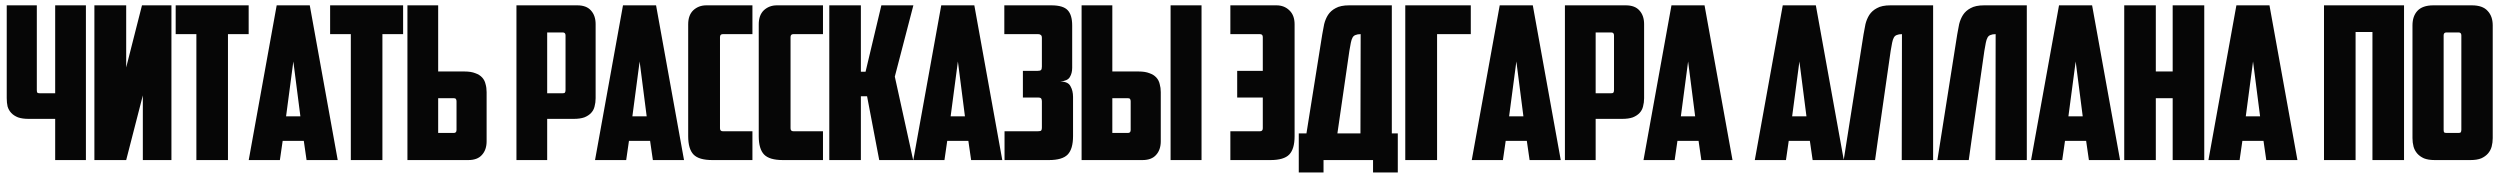 <?xml version="1.0" encoding="UTF-8"?> <svg xmlns="http://www.w3.org/2000/svg" width="328" height="23" viewBox="0 0 328 23" fill="none"><path d="M4.831 0.7V11.816C4.831 11.965 4.85 12.077 4.887 12.152C4.943 12.208 5.055 12.236 5.223 12.236H7.239V0.7H11.271V21H7.239V15.596H3.767C3.207 15.596 2.741 15.531 2.367 15.4C1.994 15.251 1.695 15.055 1.471 14.812C1.247 14.569 1.089 14.289 0.995 13.972C0.921 13.636 0.883 13.272 0.883 12.88V0.7H4.831ZM22.492 21H18.74V12.516L16.556 21H12.384V0.7H16.556V8.848L18.628 0.7H22.492V21ZM32.625 0.7V4.48H29.909V21H25.765V4.48H23.049V0.7H32.625ZM37.086 18.48L36.721 21H32.633L36.301 0.7H40.642L44.309 21H40.221L39.858 18.48H37.086ZM37.533 15.26H39.41L38.486 8.064L37.533 15.26ZM52.888 0.7V4.48H50.172V21H46.028V4.48H43.312V0.7H52.888ZM53.456 21V0.7H57.488V9.38H60.96C61.52 9.38 61.987 9.455 62.36 9.604C62.734 9.735 63.032 9.921 63.256 10.164C63.48 10.407 63.63 10.696 63.704 11.032C63.798 11.349 63.844 11.704 63.844 12.096V18.536C63.844 19.283 63.639 19.88 63.228 20.328C62.836 20.776 62.239 21 61.436 21H53.456ZM59.532 17.444C59.775 17.444 59.896 17.313 59.896 17.052V13.3C59.896 13.151 59.868 13.048 59.812 12.992C59.775 12.917 59.672 12.88 59.504 12.88H57.488V17.444H59.532ZM71.79 4.256V12.236H73.806C73.974 12.236 74.077 12.208 74.114 12.152C74.17 12.077 74.198 11.965 74.198 11.816V4.648C74.198 4.387 74.077 4.256 73.834 4.256H71.79ZM75.738 0.7C76.541 0.7 77.138 0.924 77.53 1.372C77.941 1.82 78.146 2.417 78.146 3.164V12.88C78.146 13.272 78.1 13.636 78.006 13.972C77.931 14.289 77.782 14.569 77.558 14.812C77.334 15.055 77.035 15.251 76.662 15.4C76.289 15.531 75.822 15.596 75.262 15.596H71.79V21H67.758V0.7H75.738ZM82.52 18.48L82.156 21H78.068L81.736 0.7H86.076L89.744 21H85.656L85.292 18.48H82.52ZM82.968 15.26H84.844L83.92 8.064L82.968 15.26ZM93.454 21C92.278 21 91.457 20.757 90.99 20.272C90.524 19.787 90.29 18.984 90.29 17.864V3.192C90.29 2.389 90.514 1.773 90.963 1.344C91.429 0.915 91.999 0.7 92.671 0.7H98.719V4.48H94.826C94.584 4.48 94.463 4.611 94.463 4.872V16.828C94.463 17.089 94.584 17.22 94.826 17.22H98.719V21H93.454ZM102.711 21C101.535 21 100.714 20.757 100.247 20.272C99.78 19.787 99.547 18.984 99.547 17.864V3.192C99.547 2.389 99.771 1.773 100.219 1.344C100.686 0.915 101.255 0.7 101.927 0.7H107.975V4.48H104.083C103.84 4.48 103.719 4.611 103.719 4.872V16.828C103.719 17.089 103.84 17.22 104.083 17.22H107.975V21H102.711ZM112.947 9.408H113.563L115.635 0.7H119.835L117.399 10.052L119.807 21H115.355L113.759 12.628H112.947V21H108.803V0.7H112.947V9.408ZM124.276 18.48L123.912 21H119.824L123.492 0.7H127.832L131.5 21H127.412L127.048 18.48H124.276ZM124.724 15.26H126.6L125.676 8.064L124.724 15.26ZM131.767 0.7H137.927C138.972 0.7 139.691 0.915 140.083 1.344C140.475 1.755 140.671 2.427 140.671 3.36V8.904C140.671 9.371 140.568 9.772 140.363 10.108C140.176 10.444 139.756 10.64 139.103 10.696C139.793 10.696 140.241 10.901 140.447 11.312C140.671 11.704 140.783 12.171 140.783 12.712V17.864C140.783 18.984 140.549 19.787 140.083 20.272C139.616 20.757 138.795 21 137.619 21H131.795V17.22H136.135C136.321 17.22 136.461 17.201 136.555 17.164C136.648 17.108 136.695 16.959 136.695 16.716V13.3C136.695 13.151 136.667 13.029 136.611 12.936C136.555 12.843 136.415 12.796 136.191 12.796H134.203V9.296H136.135C136.359 9.296 136.508 9.259 136.583 9.184C136.657 9.109 136.695 8.96 136.695 8.736V4.984C136.695 4.779 136.648 4.648 136.555 4.592C136.48 4.517 136.368 4.48 136.219 4.48H131.767V0.7ZM141.905 21V0.7H145.937V9.38H149.409C149.969 9.38 150.435 9.455 150.809 9.604C151.182 9.735 151.481 9.921 151.705 10.164C151.929 10.407 152.078 10.696 152.153 11.032C152.246 11.349 152.293 11.704 152.293 12.096V18.536C152.293 19.283 152.087 19.88 151.677 20.328C151.285 20.776 150.687 21 149.885 21H141.905ZM147.981 17.444C148.223 17.444 148.345 17.313 148.345 17.052V13.3C148.345 13.151 148.317 13.048 148.261 12.992C148.223 12.917 148.121 12.88 147.953 12.88H145.937V17.444H147.981ZM153.581 0.7H157.641V21H153.581V0.7ZM165.679 12.796H162.319V9.296H165.679V4.872C165.679 4.611 165.557 4.48 165.315 4.48H161.423V0.7H167.471C168.143 0.7 168.703 0.915 169.151 1.344C169.617 1.773 169.851 2.389 169.851 3.192V17.864C169.851 18.984 169.617 19.787 169.151 20.272C168.684 20.757 167.863 21 166.687 21H161.423V17.22H165.315C165.557 17.22 165.679 17.089 165.679 16.828V12.796ZM170.399 17.5H171.407L173.479 4.508C173.554 4.06 173.638 3.612 173.731 3.164C173.843 2.716 174.011 2.315 174.235 1.96C174.478 1.587 174.814 1.288 175.243 1.064C175.672 0.821 176.26 0.7 177.007 0.7H182.607V17.5H183.391V22.624H180.143V21H173.647V22.624H170.399V17.5ZM178.519 4.48C178.239 4.48 178.015 4.517 177.847 4.592C177.679 4.648 177.548 4.76 177.455 4.928C177.362 5.096 177.287 5.32 177.231 5.6C177.175 5.88 177.11 6.244 177.035 6.692L175.467 17.5H178.491L178.519 4.48ZM184.372 0.7H192.968V4.48H188.544V21H184.372V0.7ZM197.547 18.48L197.183 21H193.095L196.763 0.7H201.103L204.771 21H200.683L200.319 18.48H197.547ZM197.995 15.26H199.871L198.947 8.064L197.995 15.26ZM209.35 4.256V12.236H211.366C211.534 12.236 211.637 12.208 211.674 12.152C211.73 12.077 211.758 11.965 211.758 11.816V4.648C211.758 4.387 211.637 4.256 211.394 4.256H209.35ZM213.298 0.7C214.101 0.7 214.698 0.924 215.09 1.372C215.501 1.82 215.706 2.417 215.706 3.164V12.88C215.706 13.272 215.659 13.636 215.566 13.972C215.491 14.289 215.342 14.569 215.118 14.812C214.894 15.055 214.595 15.251 214.222 15.4C213.849 15.531 213.382 15.596 212.822 15.596H209.35V21H205.318V0.7H213.298ZM220.08 18.48L219.716 21H215.628L219.296 0.7H223.636L227.304 21H223.216L222.852 18.48H220.08ZM220.528 15.26H222.404L221.48 8.064L220.528 15.26ZM234.682 18.48L234.318 21H230.23L233.898 0.7H238.238L241.906 21H237.818L237.454 18.48H234.682ZM235.13 15.26H237.006L236.082 8.064L235.13 15.26ZM249.537 4.48C249.257 4.48 249.033 4.517 248.865 4.592C248.697 4.648 248.566 4.76 248.473 4.928C248.38 5.096 248.305 5.32 248.249 5.6C248.193 5.88 248.128 6.244 248.053 6.692L246.373 18.396L246.009 21H241.893L244.497 4.508C244.572 4.06 244.656 3.612 244.749 3.164C244.861 2.716 245.029 2.315 245.253 1.96C245.496 1.587 245.832 1.288 246.261 1.064C246.69 0.821 247.278 0.7 248.025 0.7H253.625V21H249.509L249.537 4.48ZM261.829 4.48C261.549 4.48 261.325 4.517 261.157 4.592C260.989 4.648 260.858 4.76 260.765 4.928C260.671 5.096 260.597 5.32 260.541 5.6C260.485 5.88 260.419 6.244 260.345 6.692L258.665 18.396L258.301 21H254.185L256.789 4.508C256.863 4.06 256.947 3.612 257.041 3.164C257.153 2.716 257.321 2.315 257.545 1.96C257.787 1.587 258.123 1.288 258.553 1.064C258.982 0.821 259.57 0.7 260.317 0.7H265.917V21H261.801L261.829 4.48ZM270.928 18.48L270.564 21H266.476L270.144 0.7H274.484L278.152 21H274.064L273.7 18.48H270.928ZM271.376 15.26H273.252L272.328 8.064L271.376 15.26ZM289.199 21H285.055V12.88H282.843V21H278.699V0.7H282.843V9.38H285.055V0.7H289.199V21ZM294.199 18.48L293.835 21H289.747L293.415 0.7H297.755L301.423 21H297.335L296.971 18.48H294.199ZM294.647 15.26H296.523L295.599 8.064L294.647 15.26ZM315.409 21H311.265V4.2H309.053V21H304.909V0.7H315.409V21ZM320.969 4.256C320.727 4.256 320.605 4.387 320.605 4.648V17.024C320.605 17.173 320.624 17.285 320.661 17.36C320.717 17.416 320.829 17.444 320.997 17.444H322.537C322.705 17.444 322.808 17.416 322.845 17.36C322.901 17.285 322.929 17.173 322.929 17.024V4.648C322.929 4.387 322.808 4.256 322.565 4.256H320.969ZM327.045 18.116C327.045 18.508 326.999 18.881 326.905 19.236C326.812 19.572 326.653 19.871 326.429 20.132C326.205 20.393 325.907 20.608 325.533 20.776C325.16 20.925 324.693 21 324.133 21H319.429C318.869 21 318.403 20.925 318.029 20.776C317.656 20.608 317.357 20.393 317.133 20.132C316.909 19.871 316.751 19.572 316.657 19.236C316.564 18.881 316.517 18.508 316.517 18.116V3.332C316.517 2.529 316.732 1.895 317.161 1.428C317.609 0.943 318.309 0.7 319.261 0.7H324.301C325.253 0.7 325.944 0.943 326.373 1.428C326.821 1.895 327.045 2.529 327.045 3.332V18.116Z" fill="#060606"></path></svg> 